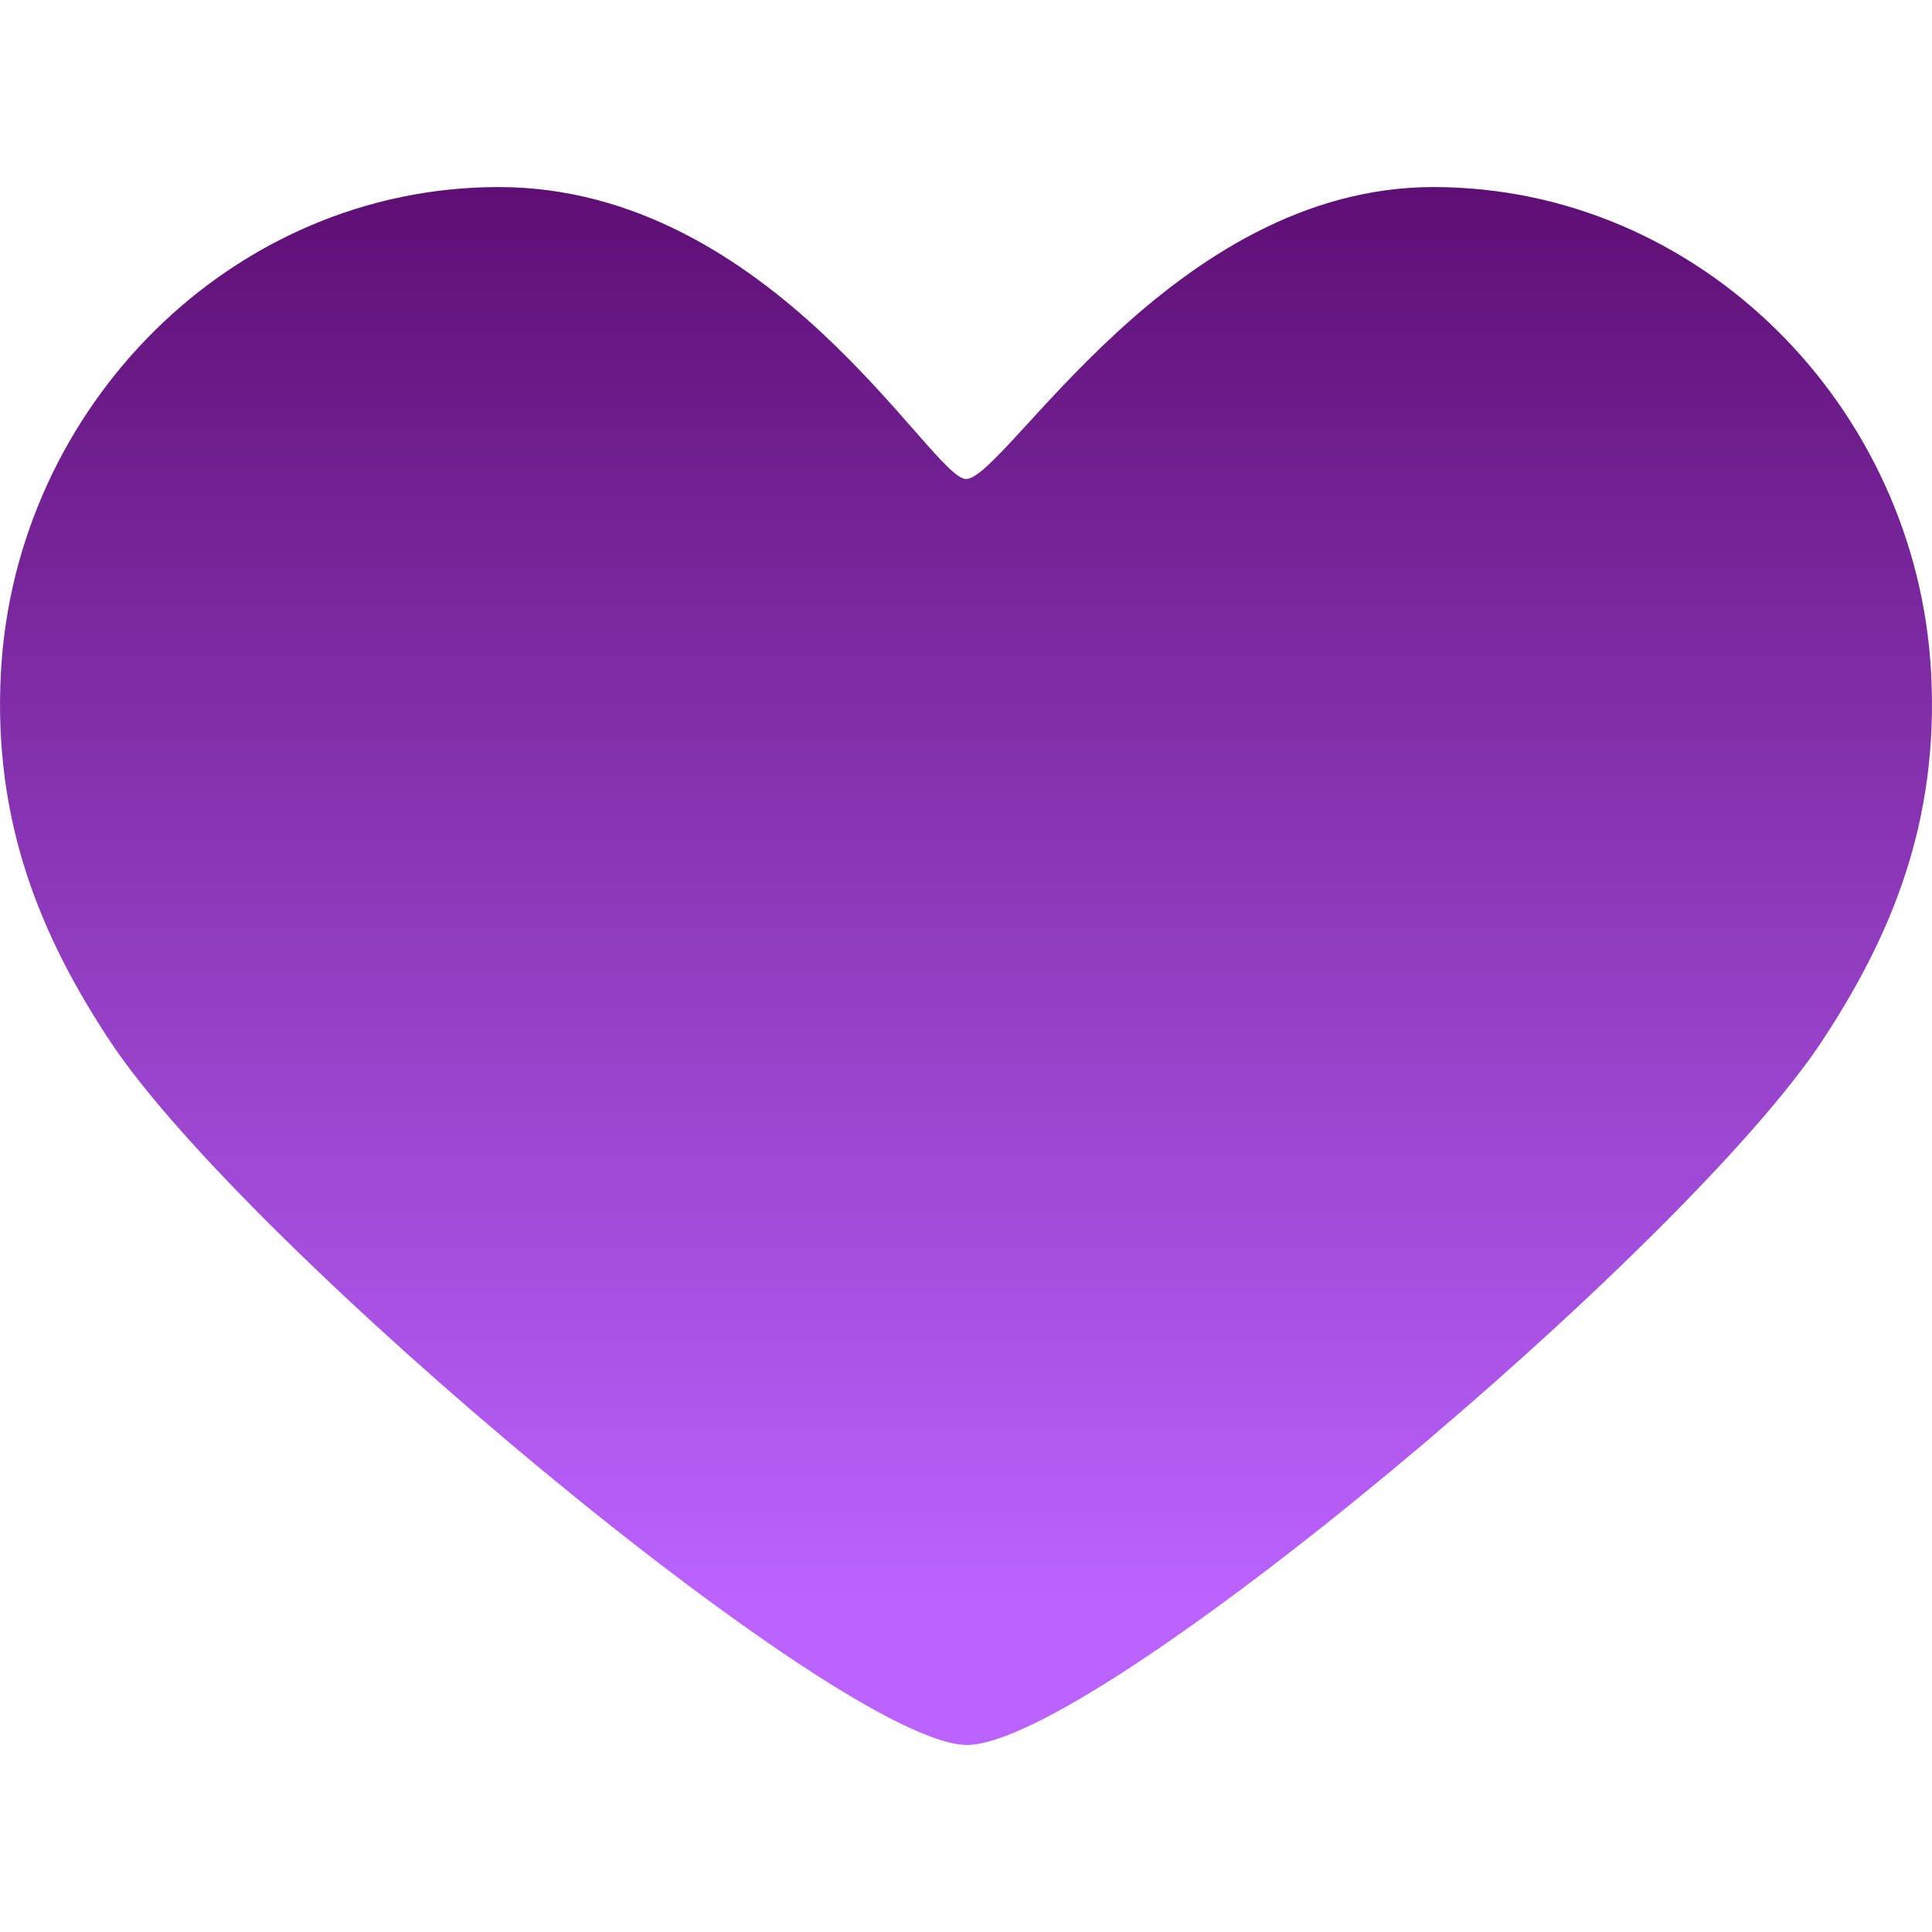 <?xml version="1.0" encoding="UTF-8"?> <svg xmlns="http://www.w3.org/2000/svg" width="17" height="17" viewBox="0 0 17 17" fill="none"> <g clip-path="url(#clip0_33_852)"> <path d="M12.613 1.646C10.308 1.646 8.846 4.215 8.5 4.215C8.198 4.215 6.795 1.646 4.387 1.646C2.045 1.646 0.133 3.578 0.008 5.917C-0.063 7.238 0.363 8.243 0.963 9.154C2.162 10.974 7.405 15.354 8.508 15.354C9.634 15.354 14.83 10.989 16.037 9.154C16.638 8.239 17.063 7.238 16.992 5.917C16.867 3.578 14.955 1.646 12.613 1.646Z" fill="url(#paint0_linear_33_852)"></path> </g> <defs> <linearGradient id="paint0_linear_33_852" x1="8.5" y1="14.115" x2="8.5" y2="1.646" gradientUnits="userSpaceOnUse"> <stop stop-color="#BA63FF"></stop> <stop offset="1" stop-color="#5D0F74"></stop> </linearGradient> <clipPath id="clip0_33_852"> <rect width="17" height="17" fill="white"></rect> </clipPath> </defs> </svg> 